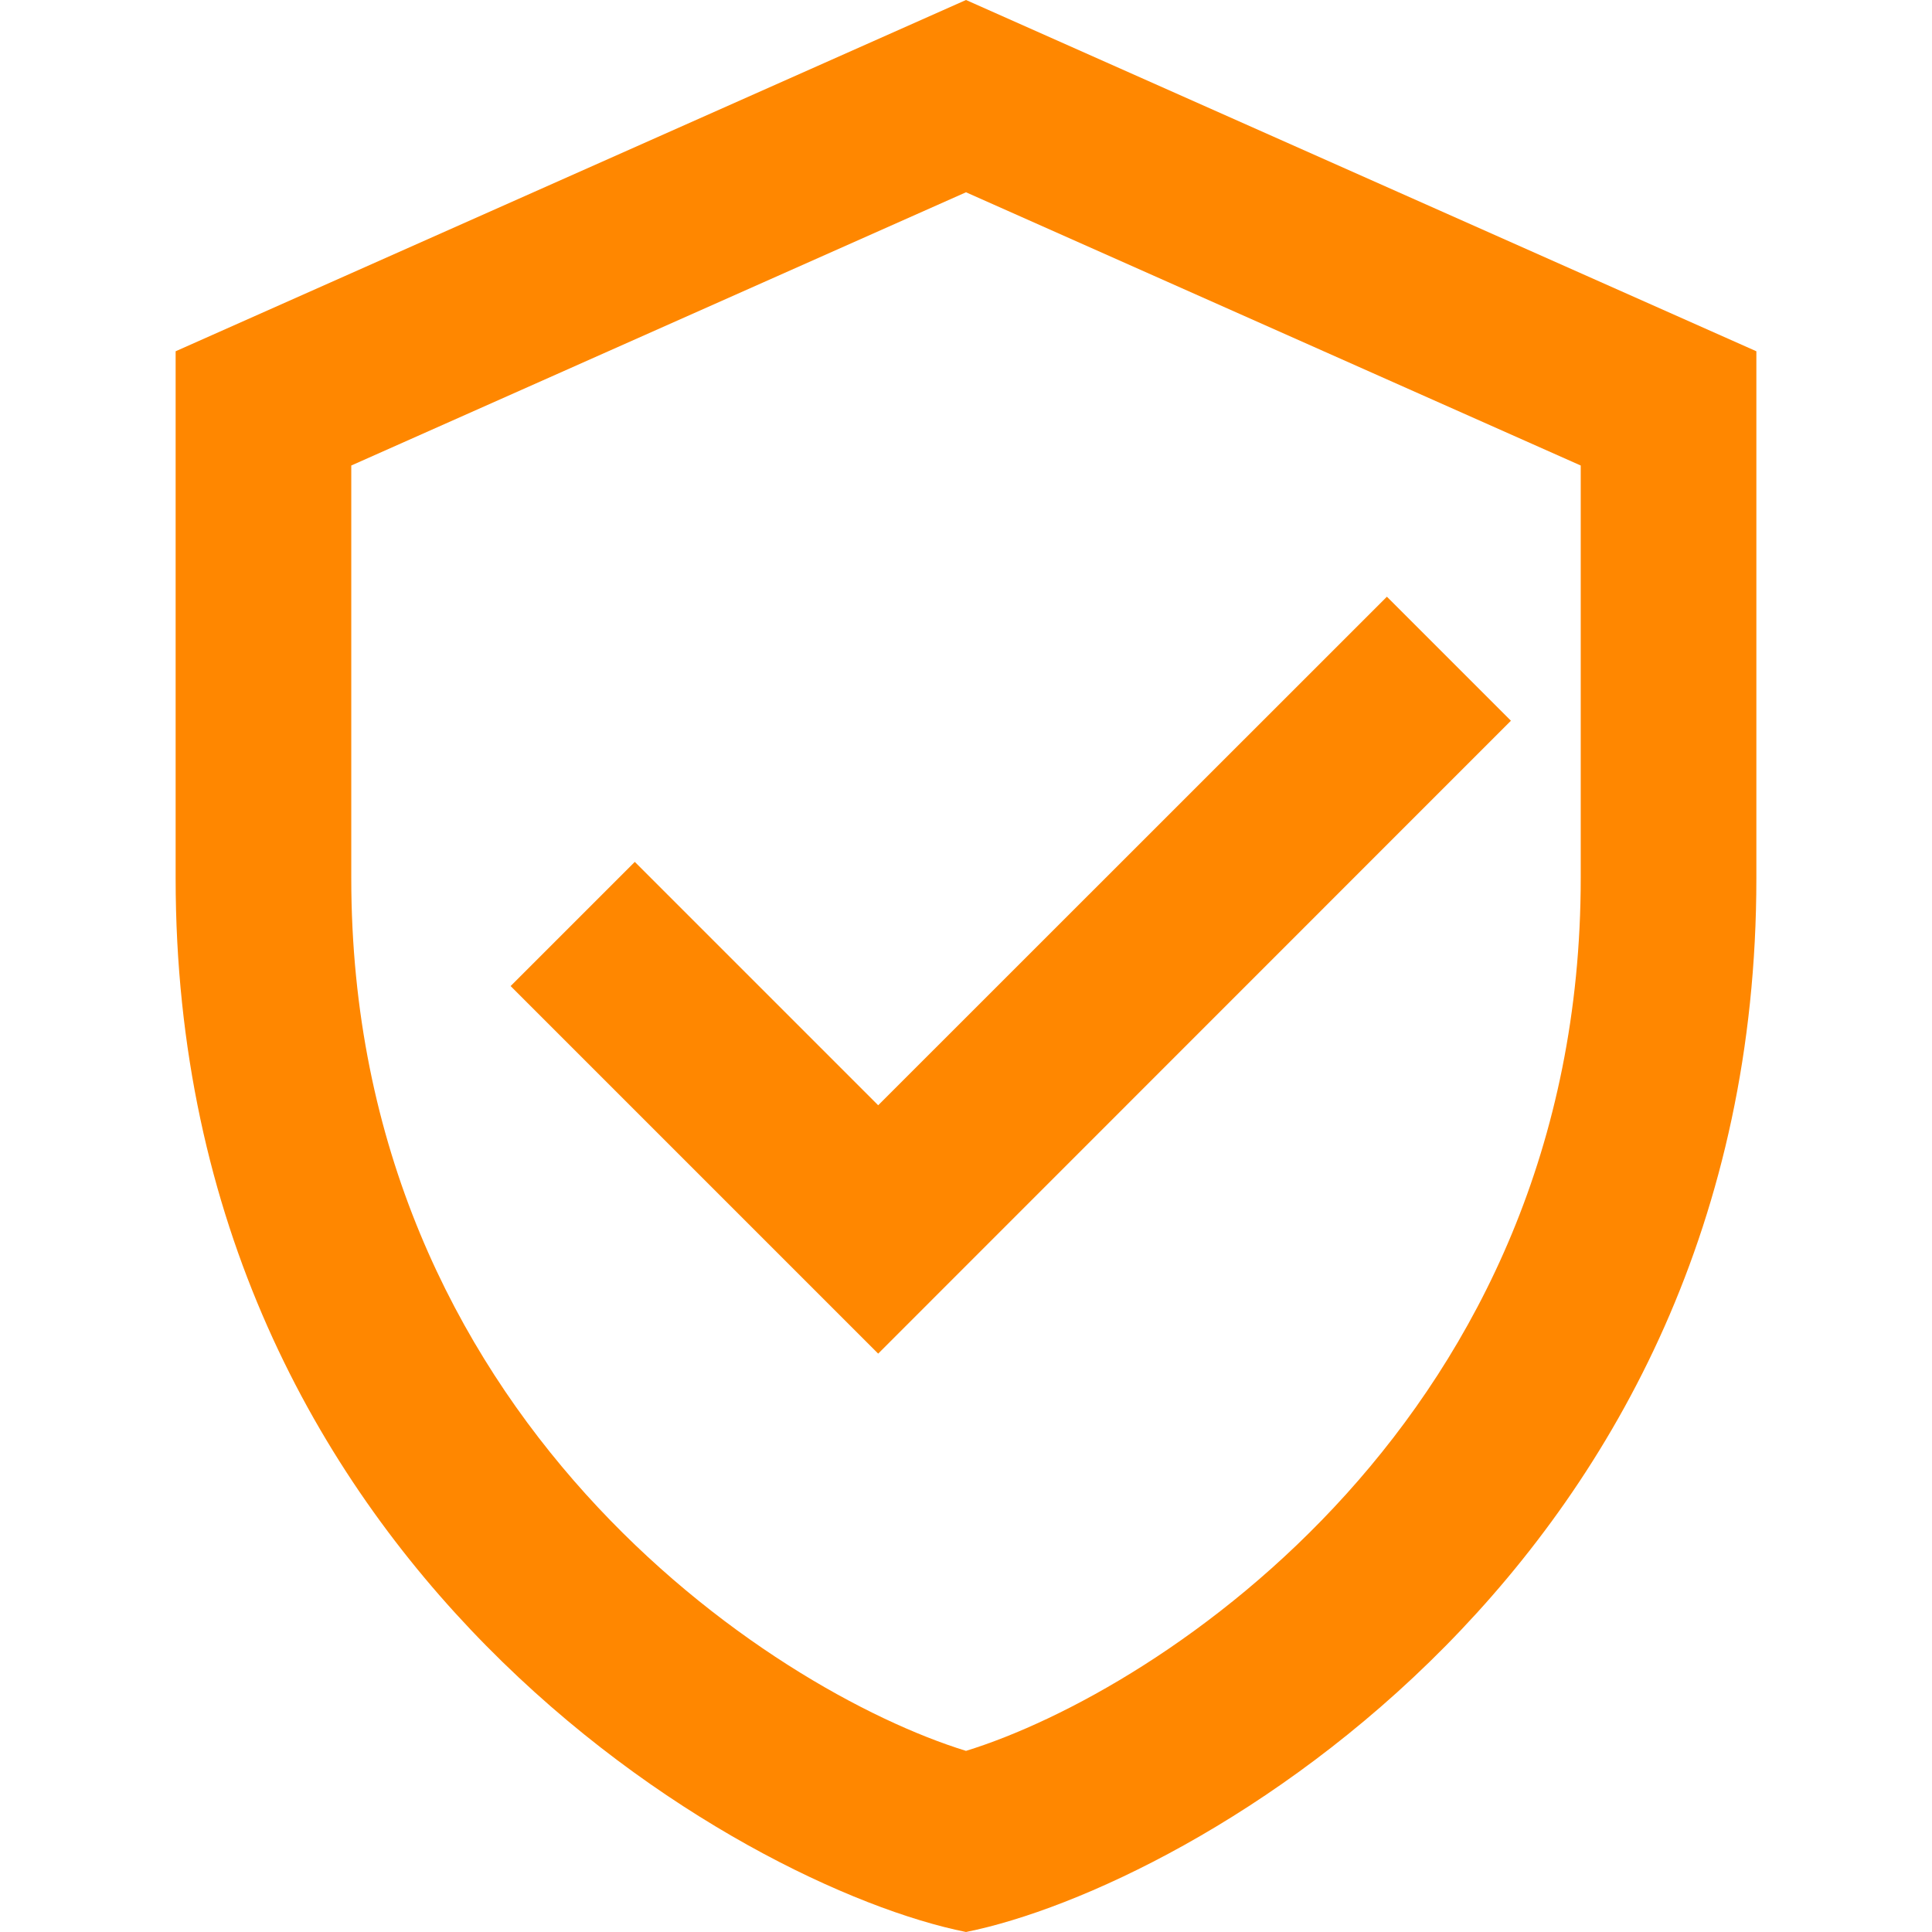 <svg xmlns="http://www.w3.org/2000/svg" xmlns:xlink="http://www.w3.org/1999/xlink" width="1200" zoomAndPan="magnify" viewBox="0 0 900 900" height="1200" preserveAspectRatio="xMidYMid meet" version="1.0"><defs><clipPath id="a6067647e5"><path d="M 81.562 0 L 818.812 0 L 818.812 900 L 81.562 900 Z M 81.562 0 " clip-rule="nonzero"/></clipPath></defs><g clip-path="url(#a6067647e5)"><path fill="#ff8700" d="M 450 0 L 81.816 163.637 L 81.816 409.09 C 81.816 729.41 345.23 878.973 450 900 C 554.77 878.973 818.184 729.41 818.184 409.09 L 818.184 163.637 Z M 450 89.57 L 736.363 216.852 L 736.363 409.09 C 736.363 660.027 540.613 787.684 450 815.625 C 359.387 787.684 163.637 660.027 163.637 409.09 L 163.637 216.852 Z M 646.074 277.973 L 409.09 514.879 L 295.711 401.5 L 237.863 459.348 L 409.09 630.574 L 703.844 335.742 Z M 646.074 277.973 " fill-opacity="1" fill-rule="nonzero"/></g></svg>